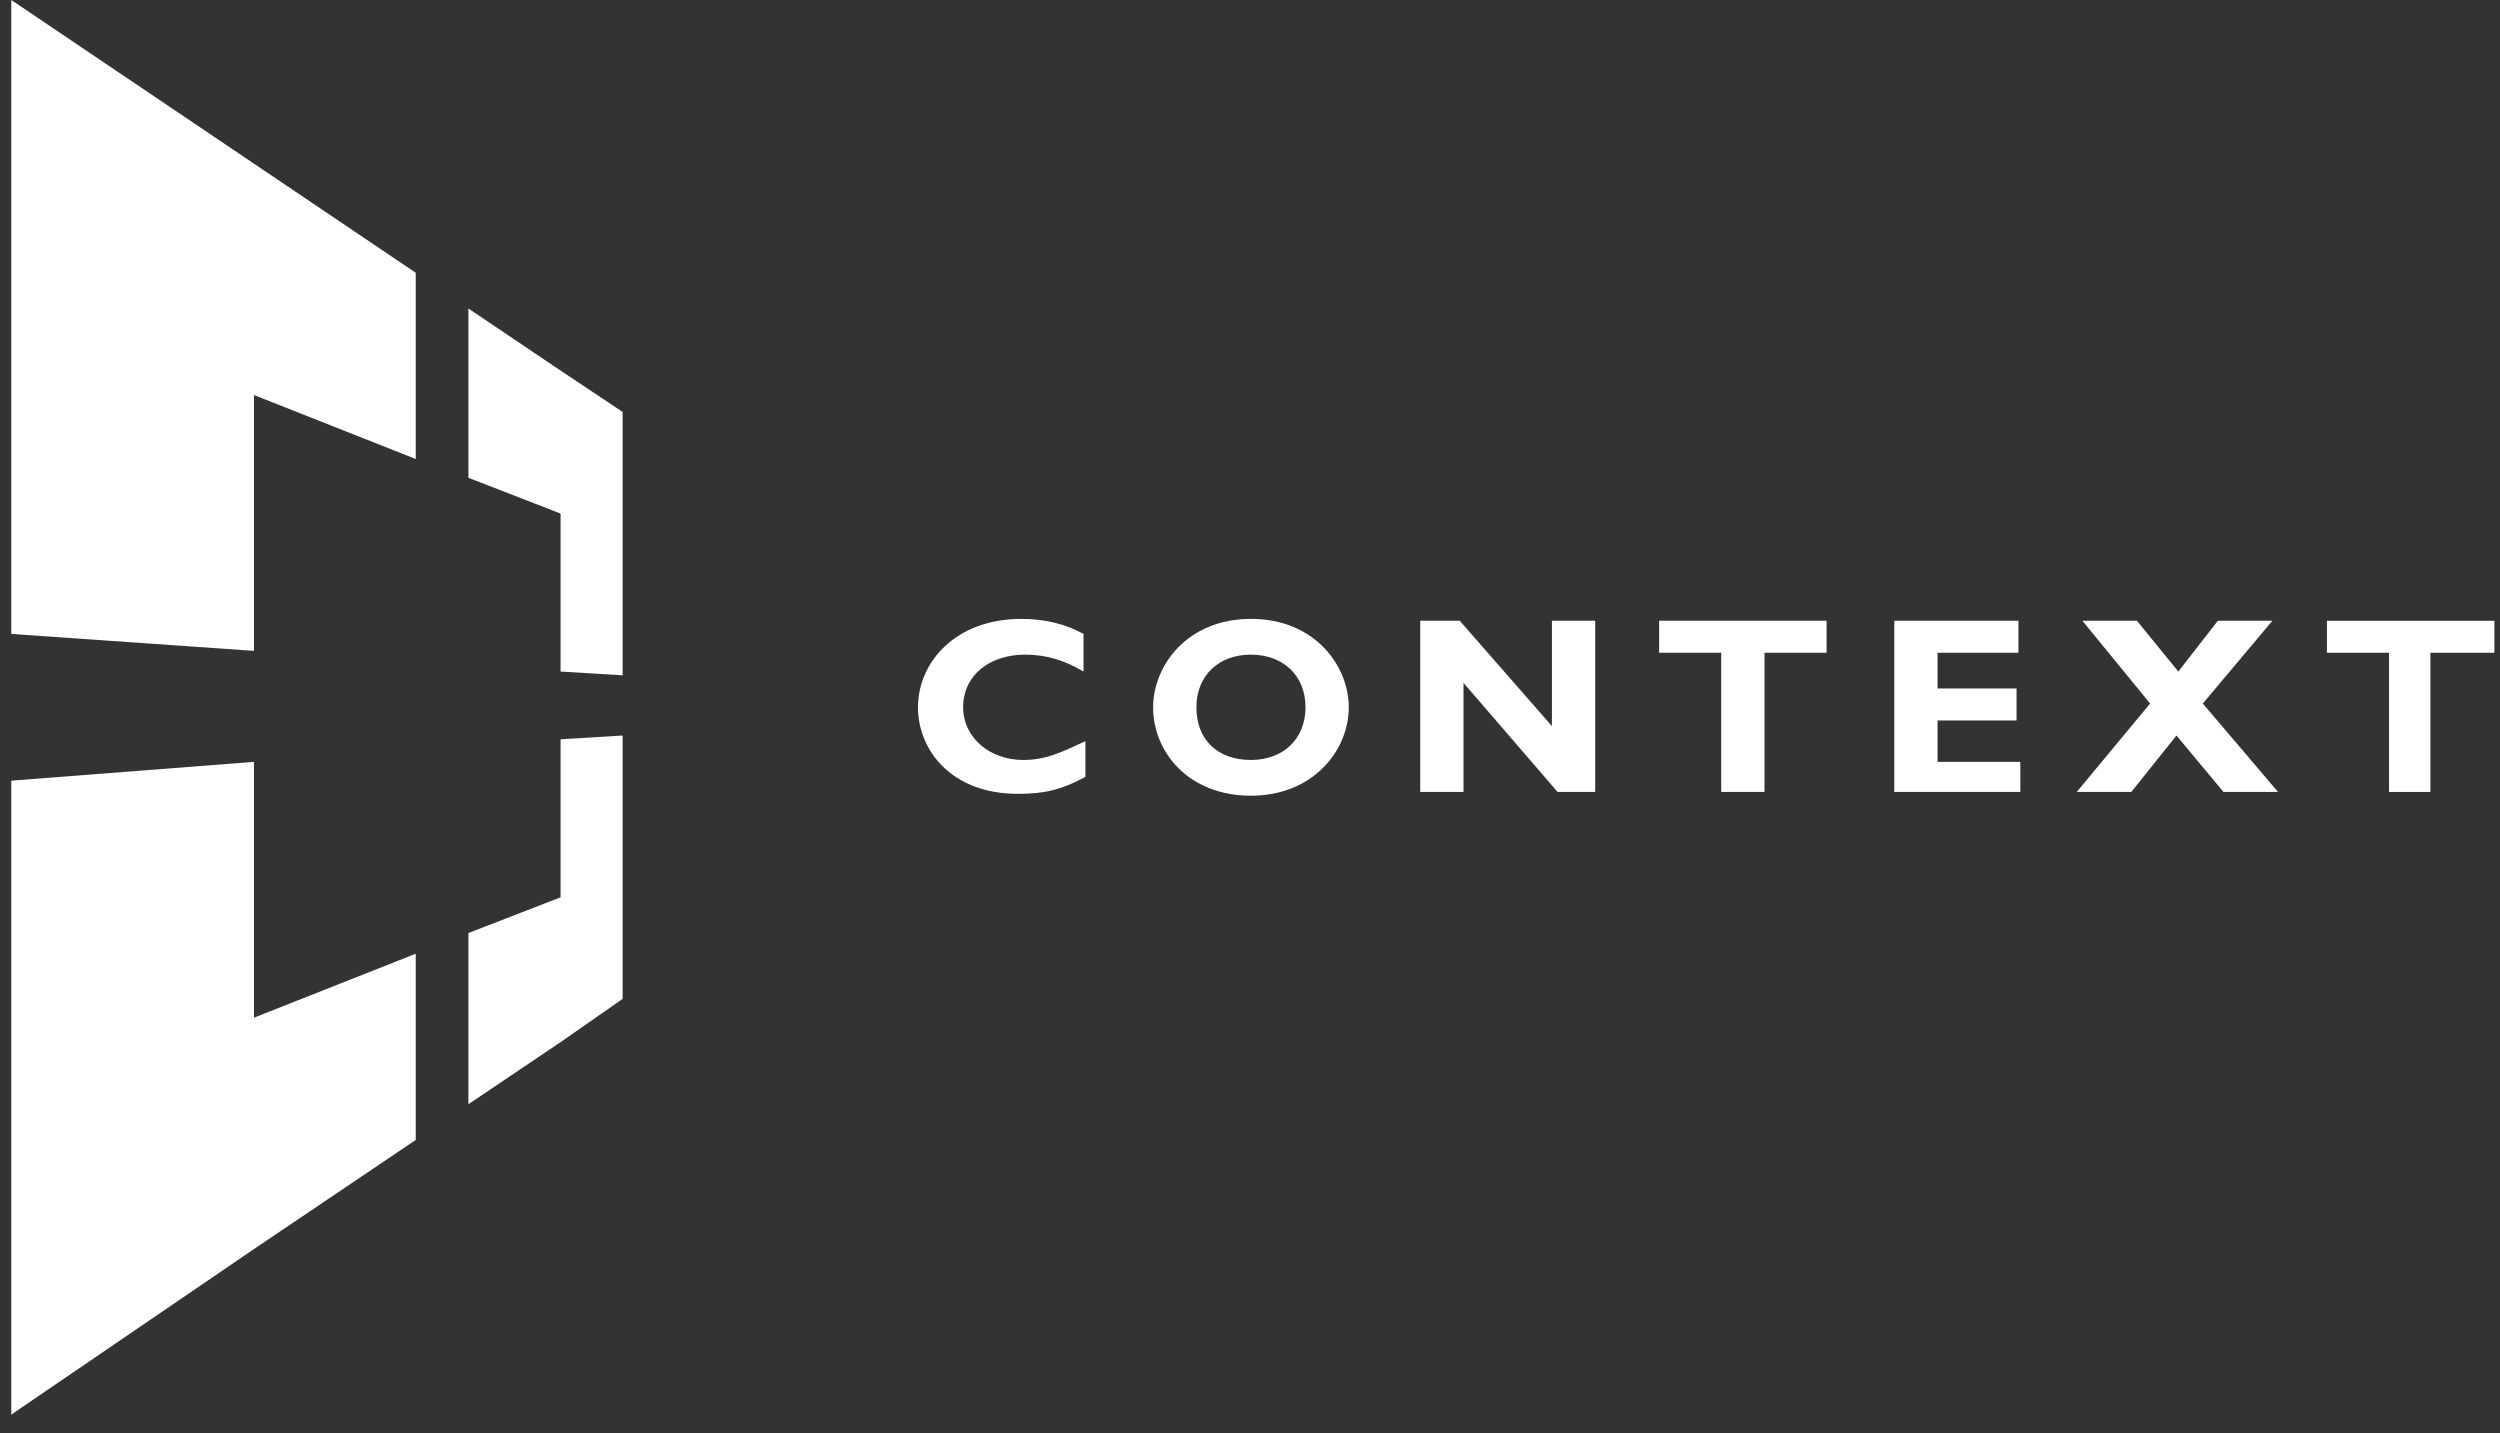 <?xml version="1.0" encoding="utf-8"?>
<!-- Generator: Adobe Illustrator 23.1.0, SVG Export Plug-In . SVG Version: 6.00 Build 0)  -->
<svg version="1.1" id="Layer_1" xmlns="http://www.w3.org/2000/svg" xmlns:xlink="http://www.w3.org/1999/xlink" x="0px" y="0px"
	 viewBox="0 0 132.9 76.2" style="enable-background:new 0 0 132.9 76.2;" xml:space="preserve">
<rect x="0" y="0" width="132.9" height="76.2" fill="#333333" stroke="none"/>
<style type="text/css">
	.st0{fill:#FFFFFF;}
</style>
<g>
	<g>
		<polygon class="st0" points="173.7,39.1 180,39.1 180,36.1 173.7,36.1 173.7,33.2 181.2,33.2 181.2,30.2 170.8,30.2 170.8,45.1 
			181.4,45.1 181.4,42.1 173.7,42.1 		"/>
		<rect x="257.4" y="30.2" class="st0" width="2.9" height="15"/>
		<polygon class="st0" points="155.8,37.9 151.6,30.2 148.4,30.2 148.4,45.1 151.2,45.1 151.2,35.6 154.2,40.9 155.8,43.9 
			157.5,40.9 160.4,35.6 160.4,45.1 163.3,45.1 163.3,30.2 160.1,30.2 		"/>
		<polygon class="st0" points="187.2,33.2 191.1,33.2 191.1,45.1 194,45.1 194,33.2 197.9,33.2 197.9,30.2 187.2,30.2 		"/>
		<path class="st0" d="M213.1,38.2c0.7-0.9,1.1-2,1.1-3.2c0-2.4-1.6-4.8-4.6-4.8h-5.9v15h2.9v-5.4h1.8l3,5.4h3.3l-3.2-5.8
			C212.2,39,212.7,38.6,213.1,38.2z M210.9,36.2c-0.3,0.3-0.7,0.5-1.3,0.5h-3v-3.5h3c1.6,0,1.7,1.5,1.7,1.8
			C211.4,35.4,211.2,35.9,210.9,36.2z"/>
		<path class="st0" d="M246.9,30.2H241v15h2.9v-5.4h3c1.4,0,2.6-0.5,3.4-1.5c0.7-0.9,1.1-2,1.1-3.2
			C251.4,32.6,249.9,30.2,246.9,30.2z M248.1,36.2c-0.3,0.3-0.7,0.5-1.3,0.5h-3v-3.5h3c1.6,0,1.7,1.5,1.7,1.8
			C248.6,35.4,248.4,35.9,248.1,36.2z"/>
		<path class="st0" d="M227.5,29.8c-4.3,0-7.7,3.5-7.7,7.7c0,4.3,3.5,7.7,7.7,7.7c4.3,0,7.7-3.5,7.7-7.7
			C235.3,33.3,231.8,29.8,227.5,29.8z M227.5,42.4c-2.7,0-4.9-2.2-4.9-4.9c0-2.7,2.2-4.9,4.9-4.9c2.7,0,4.9,2.2,4.9,4.9
			C232.4,40.3,230.2,42.4,227.5,42.4z"/>
		<path class="st0" d="M274.1,30.2h-3.3l-5.2,15h3.1l0.8-2.4h5.9l0.8,2.4h3.1L274.1,30.2z M270.5,39.7l1.9-5.5l1.9,5.5H270.5z"/>
	</g>
	<g>
		<g>
			<polygon class="st0" points="22.1,14.5 13.5,8.7 0.6,0 0.6,16.1 0.6,33.7 13.5,34.6 13.5,21 22.1,24.4 			"/>
			<polygon class="st0" points="24.9,16.4 29.8,19.7 33.1,21.9 33.1,28.6 33.1,35.9 29.8,35.7 29.8,27.3 24.9,25.4 			"/>
			<polygon class="st0" points="22.1,60.6 13.5,66.4 0.6,75.2 0.6,59.1 0.6,41.5 13.5,40.5 13.5,54.1 22.1,50.7 			"/>
			<polygon class="st0" points="24.9,58.7 29.8,55.4 33.1,53.1 33.1,46.4 33.1,39.1 29.8,39.3 29.8,47.7 24.9,49.6 			"/>
		</g>
		<g>
			<path class="st0" d="M57.7,41.3c-1.3,0.7-2.2,0.9-3.6,0.9c-3.5,0-5.3-2.3-5.3-4.6c0-2.4,2-4.7,5.5-4.7c1.3,0,2.4,0.3,3.3,0.8v2
				c-1-0.6-2-0.9-3.1-0.9c-1.9,0-3.3,1.1-3.3,2.8c0,1.6,1.4,2.8,3.2,2.8c1.2,0,2-0.4,3.3-1V41.3z"/>
			<path class="st0" d="M66.5,42.3c-3.3,0-5.2-2.3-5.2-4.7c0-2.2,1.8-4.7,5.2-4.7c3.4,0,5.2,2.5,5.2,4.7
				C71.7,39.9,69.8,42.3,66.5,42.3z M66.5,34.8c-1.7,0-2.9,1.1-2.9,2.8c0,1.7,1.1,2.8,2.9,2.8c1.7,0,2.9-1.1,2.9-2.8
				C69.4,35.9,68.2,34.8,66.5,34.8z"/>
			<path class="st0" d="M84.7,42.1h-1.9l-5-5.8v5.8h-2.3V33h2.1l4.9,5.6V33h2.3V42.1z"/>
			<path class="st0" d="M97.1,34.7h-3.3v7.4h-2.3v-7.4h-3.3V33h8.9V34.7z"/>
			<path class="st0" d="M107.4,42.1h-6.7V33h6.6v1.7H103v1.9h4.2v1.7H103v2.2h4.4V42.1z"/>
			<path class="st0" d="M117.1,37.4l4,4.7h-2.9l-2.5-3l-2.4,3h-2.9l3.9-4.7l-3.6-4.4h2.9l2.2,2.7l2.1-2.7h2.9L117.1,37.4z"/>
			<path class="st0" d="M132.5,34.7h-3.3v7.4H127v-7.4h-3.3V33h8.9V34.7z"/>
		</g>
	</g>
</g>
</svg>
